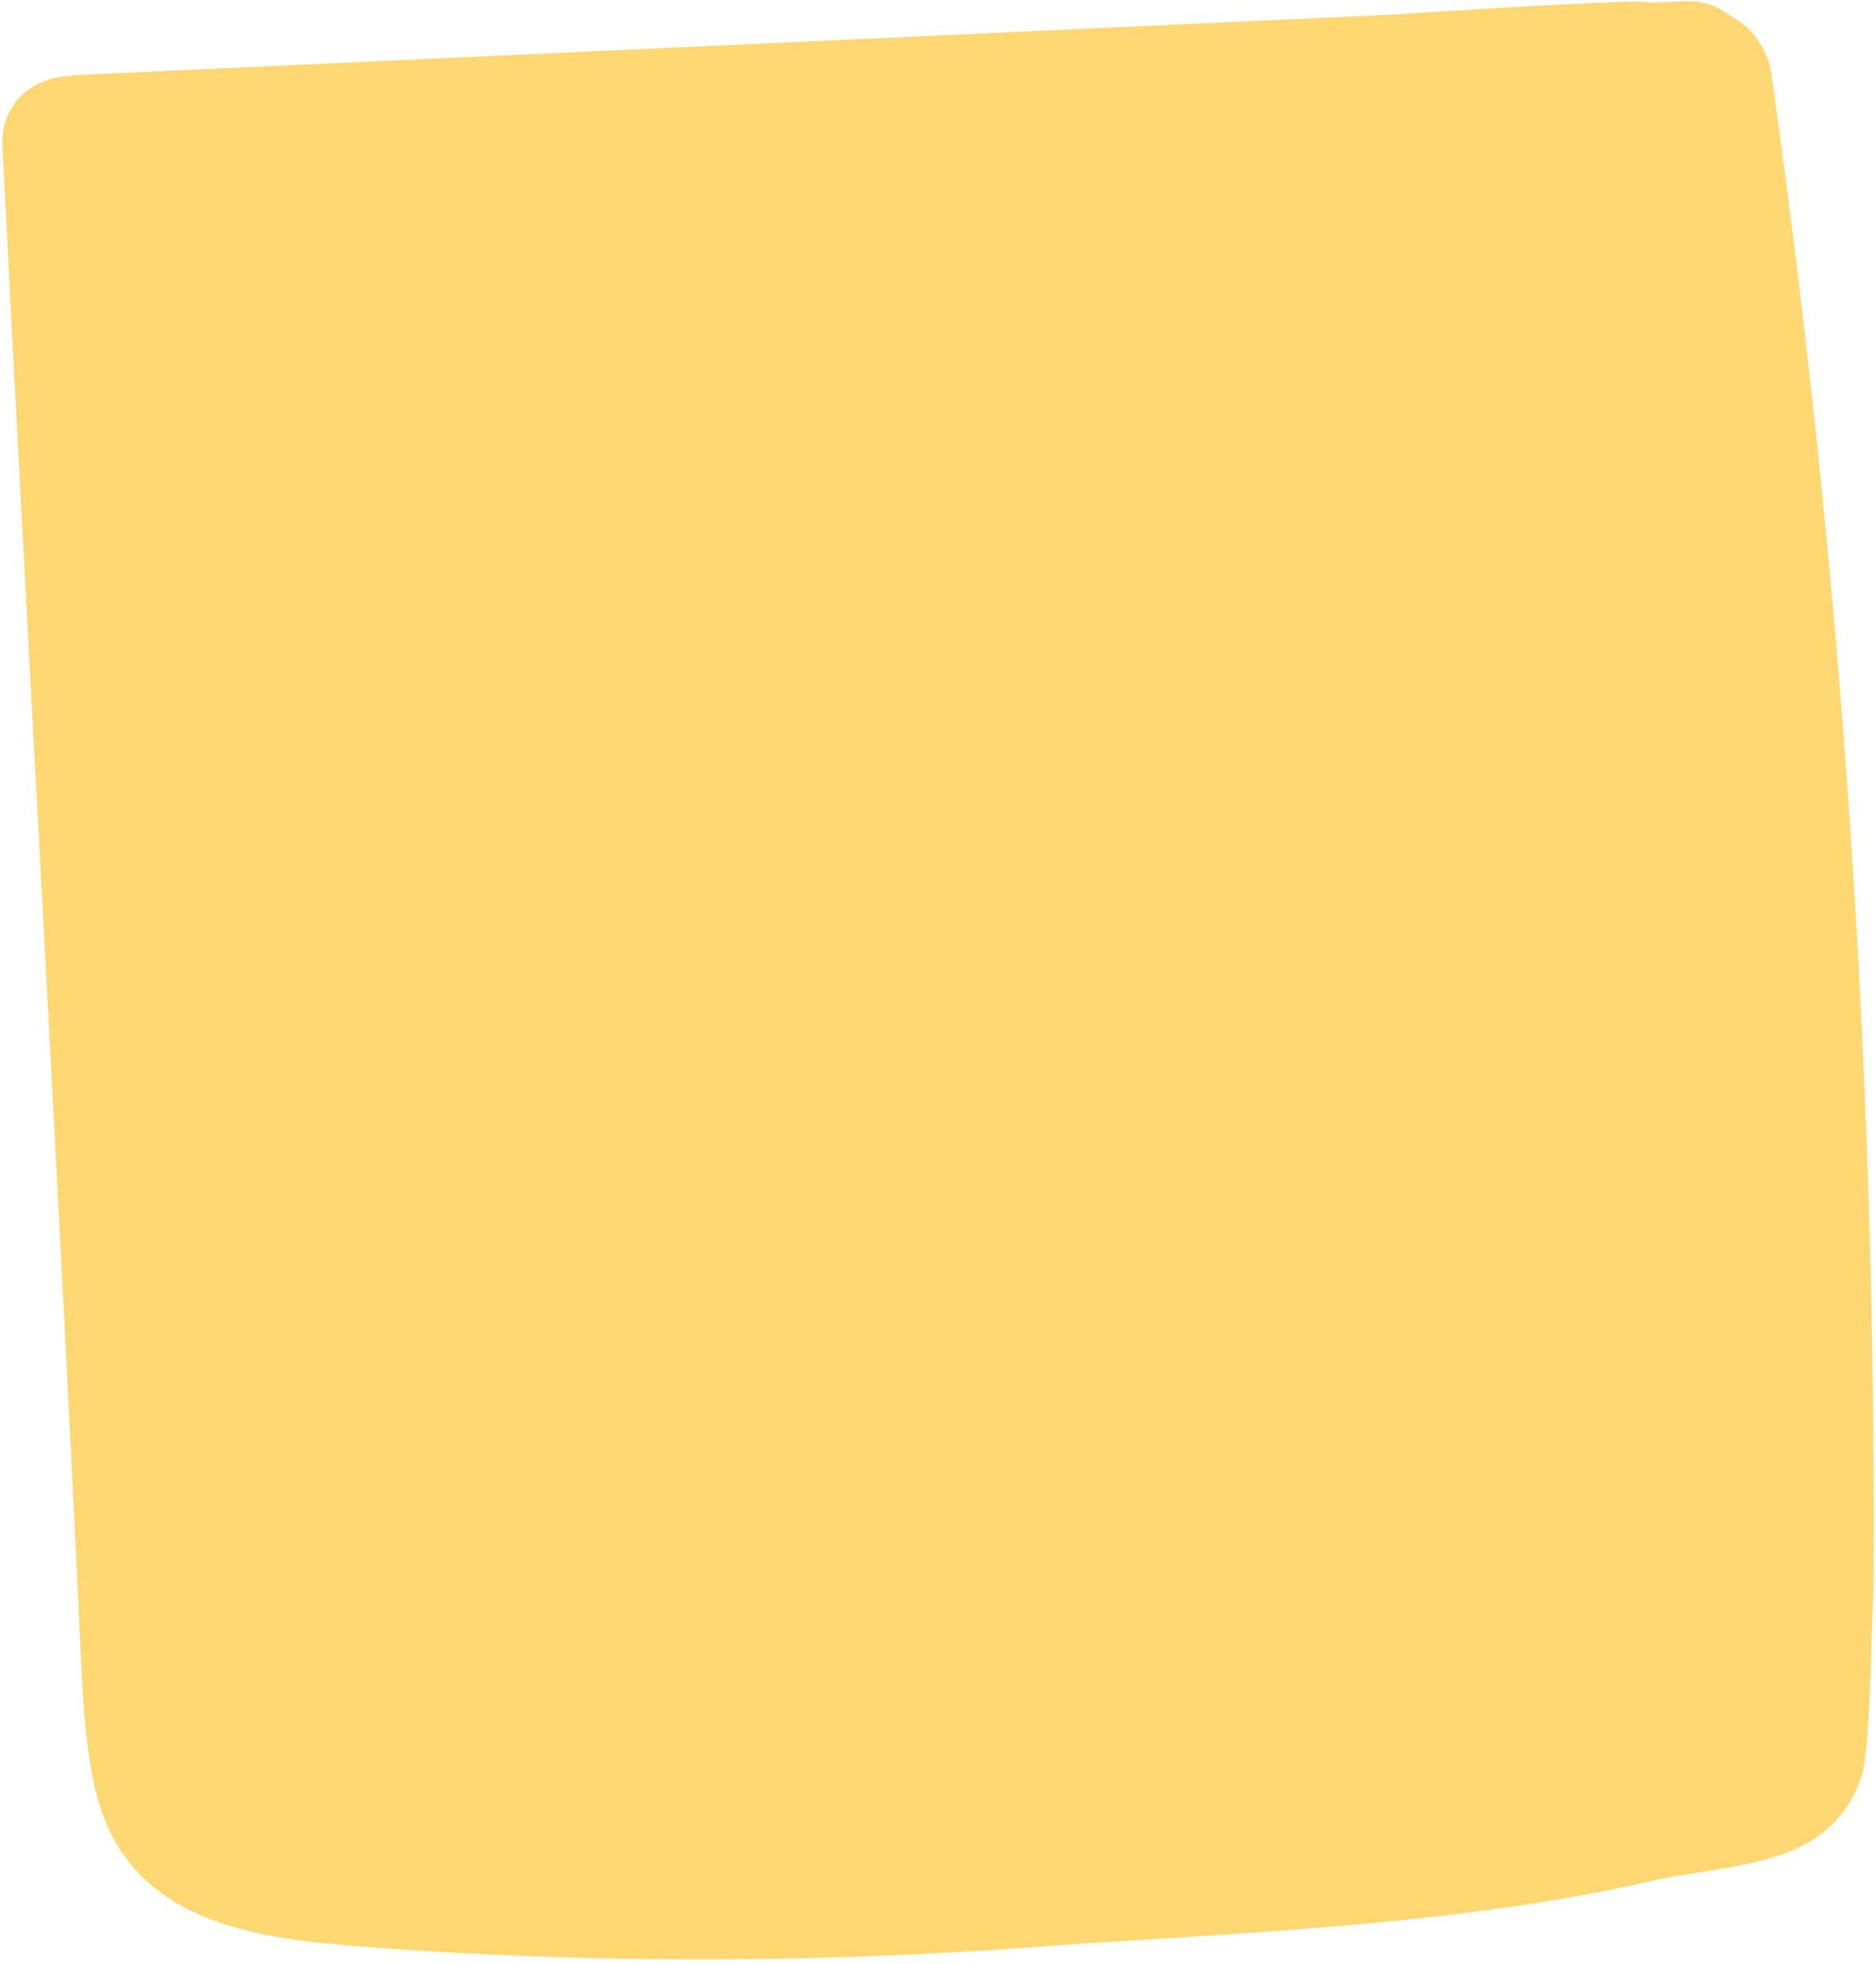 <?xml version="1.0" encoding="UTF-8" standalone="no"?><svg xmlns="http://www.w3.org/2000/svg" xmlns:xlink="http://www.w3.org/1999/xlink" fill="#000000" height="156.9" preserveAspectRatio="xMidYMid meet" version="1" viewBox="-0.2 -0.1 149.9 156.9" width="149.9" zoomAndPan="magnify"><g data-name="Layer 2"><g data-name="Layer 1"><g id="change1_1"><path d="M149.44,128.44c.06-1.14.07-2.28.07-3.41a824.87,824.87,0,0,0-8.14-119A6.29,6.29,0,0,0,138,1.13,5.27,5.27,0,0,0,134.37,0L6.21,5.88c-.28,0-.53,0-.79.09C2.58,6.06-.18,8,0,11.66c2,39.58,4.29,79.15,6.18,118.76.22,4.55.36,11.37,2.26,15.51,3.8,8.31,13.7,9,21.64,9.6a359.9,359.9,0,0,0,53.15-.13c15.86-1.11,32.84-1.65,48.37-5.18,6.71-1.53,14.36-.95,16.92-8.33C149.23,139.87,149.33,130.58,149.44,128.44Z" fill="#ffd773"/></g><g id="change2_1"><path d="M24,115.87c34.7,6.68,70.7,4.8,104.82-4.46,2.78-.75,4.78-3.71,4.88-7.22A455.54,455.54,0,0,0,127.89,21c-.62-3.94-3.57-6.69-6.82-6.39q-49.95,4.6-100.17,4.2c-3.57,0-6.42,3.56-6.29,8,.8,27.2,1.75,55,3.92,82.06C18.82,112.37,21.05,115.31,24,115.87Z" fill="#ffd773"/></g><g id="change3_1"><path d="M133.26.64a3.93,3.93,0,0,1,1.47,2.9c.63,4.19.05,8.4.37,12.6a194.84,194.84,0,0,1,.22,19.93,1.06,1.06,0,0,1-1.28,1,31.16,31.16,0,0,1-11.82-5.57,1,1,0,0,0-1.17-.09,57.91,57.91,0,0,0-9.7,7,1.05,1.05,0,0,1-1.72-.55q-2-8.7-3.29-17.53-.65-4.3-1.11-8.63c-.3-2.73-.74-5.79-.21-8.52.43-2.25,2.51-1.91,4.44-2q3.9-.27,7.81-.5Q123.06.3,128.86.07C130.7,0,132.21-.07,133.26.64Z" fill="#ffd773"/></g><g id="change2_2"><path d="M36.43,132.16a6.13,6.13,0,0,0,.69-.66,4.43,4.43,0,0,0-.8-6.78c-2.64-1.55-5.4-.6-7.54,1.28a5.2,5.2,0,0,0-.54-1.15,4.26,4.26,0,0,0-5.75-1.65,4.94,4.94,0,0,0-2.06,5.35,5.76,5.76,0,0,0,.45,1.18,5.8,5.8,0,0,0-1.81.65,4.93,4.93,0,0,0-2.54,5.24,4.2,4.2,0,0,0,4,3.45,4.56,4.56,0,0,0,1.19-.1,4.81,4.81,0,0,0,3,4.9,5.11,5.11,0,0,0,5.92-1.46,5.93,5.93,0,0,0,1.39-3.06c2.76,1.09,5.88,1.32,7.33-1.3C41,135.26,39,133.29,36.43,132.16Z" fill="#ffd773"/></g><g id="change1_2"><path d="M30.43,132.46a2.34,2.34,0,0,0-.63-1l-.49-.34a2.17,2.17,0,0,0-1.17-.27h-.29a2.55,2.55,0,0,0-1.61.74,1.69,1.69,0,0,0-.45.76,1.72,1.72,0,0,0-.16.9l.1.61a2.36,2.36,0,0,0,.64,1l.48.34a2.21,2.21,0,0,0,1.18.27h.29a1.81,1.81,0,0,0,.88-.23,1.83,1.83,0,0,0,.72-.51,1.69,1.69,0,0,0,.45-.76,1.73,1.73,0,0,0,.17-.9Z" fill="#ffd773"/></g><g id="change2_3"><path d="M61,140.56a4,4,0,0,0,.6-.57,3.83,3.83,0,0,0-.68-5.86c-2.29-1.33-4.67-.52-6.53,1.11a3.9,3.9,0,0,0-.46-1,3.69,3.69,0,0,0-5-1.42,4.26,4.26,0,0,0-1.78,4.62,5,5,0,0,0,.39,1A4.73,4.73,0,0,0,46,139a4.26,4.26,0,0,0-2.2,4.53,3.64,3.64,0,0,0,3.46,3,3.8,3.8,0,0,0,1-.09,4.16,4.16,0,0,0,2.62,4.24A4.42,4.42,0,0,0,56,149.41a5.13,5.13,0,0,0,1.2-2.64c2.39.94,5.08,1.14,6.34-1.12C64.9,143.23,63.22,141.53,61,140.56Z" fill="#ffd773"/></g><g id="change1_3"><path d="M55.8,140.82a1.94,1.94,0,0,0-.54-.86l-.42-.3a1.91,1.91,0,0,0-1-.23h-.25a1.44,1.44,0,0,0-.76.2,1.51,1.51,0,0,0-.63.44,1.47,1.47,0,0,0-.38.65,1.52,1.52,0,0,0-.15.78l.1.53a2,2,0,0,0,.54.86l.42.3a2,2,0,0,0,1,.23H54a1.54,1.54,0,0,0,.76-.2,1.6,1.6,0,0,0,.63-.44,1.57,1.57,0,0,0,.38-.66,1.46,1.46,0,0,0,.15-.77Z" fill="#ffd773"/></g></g></g></svg>
